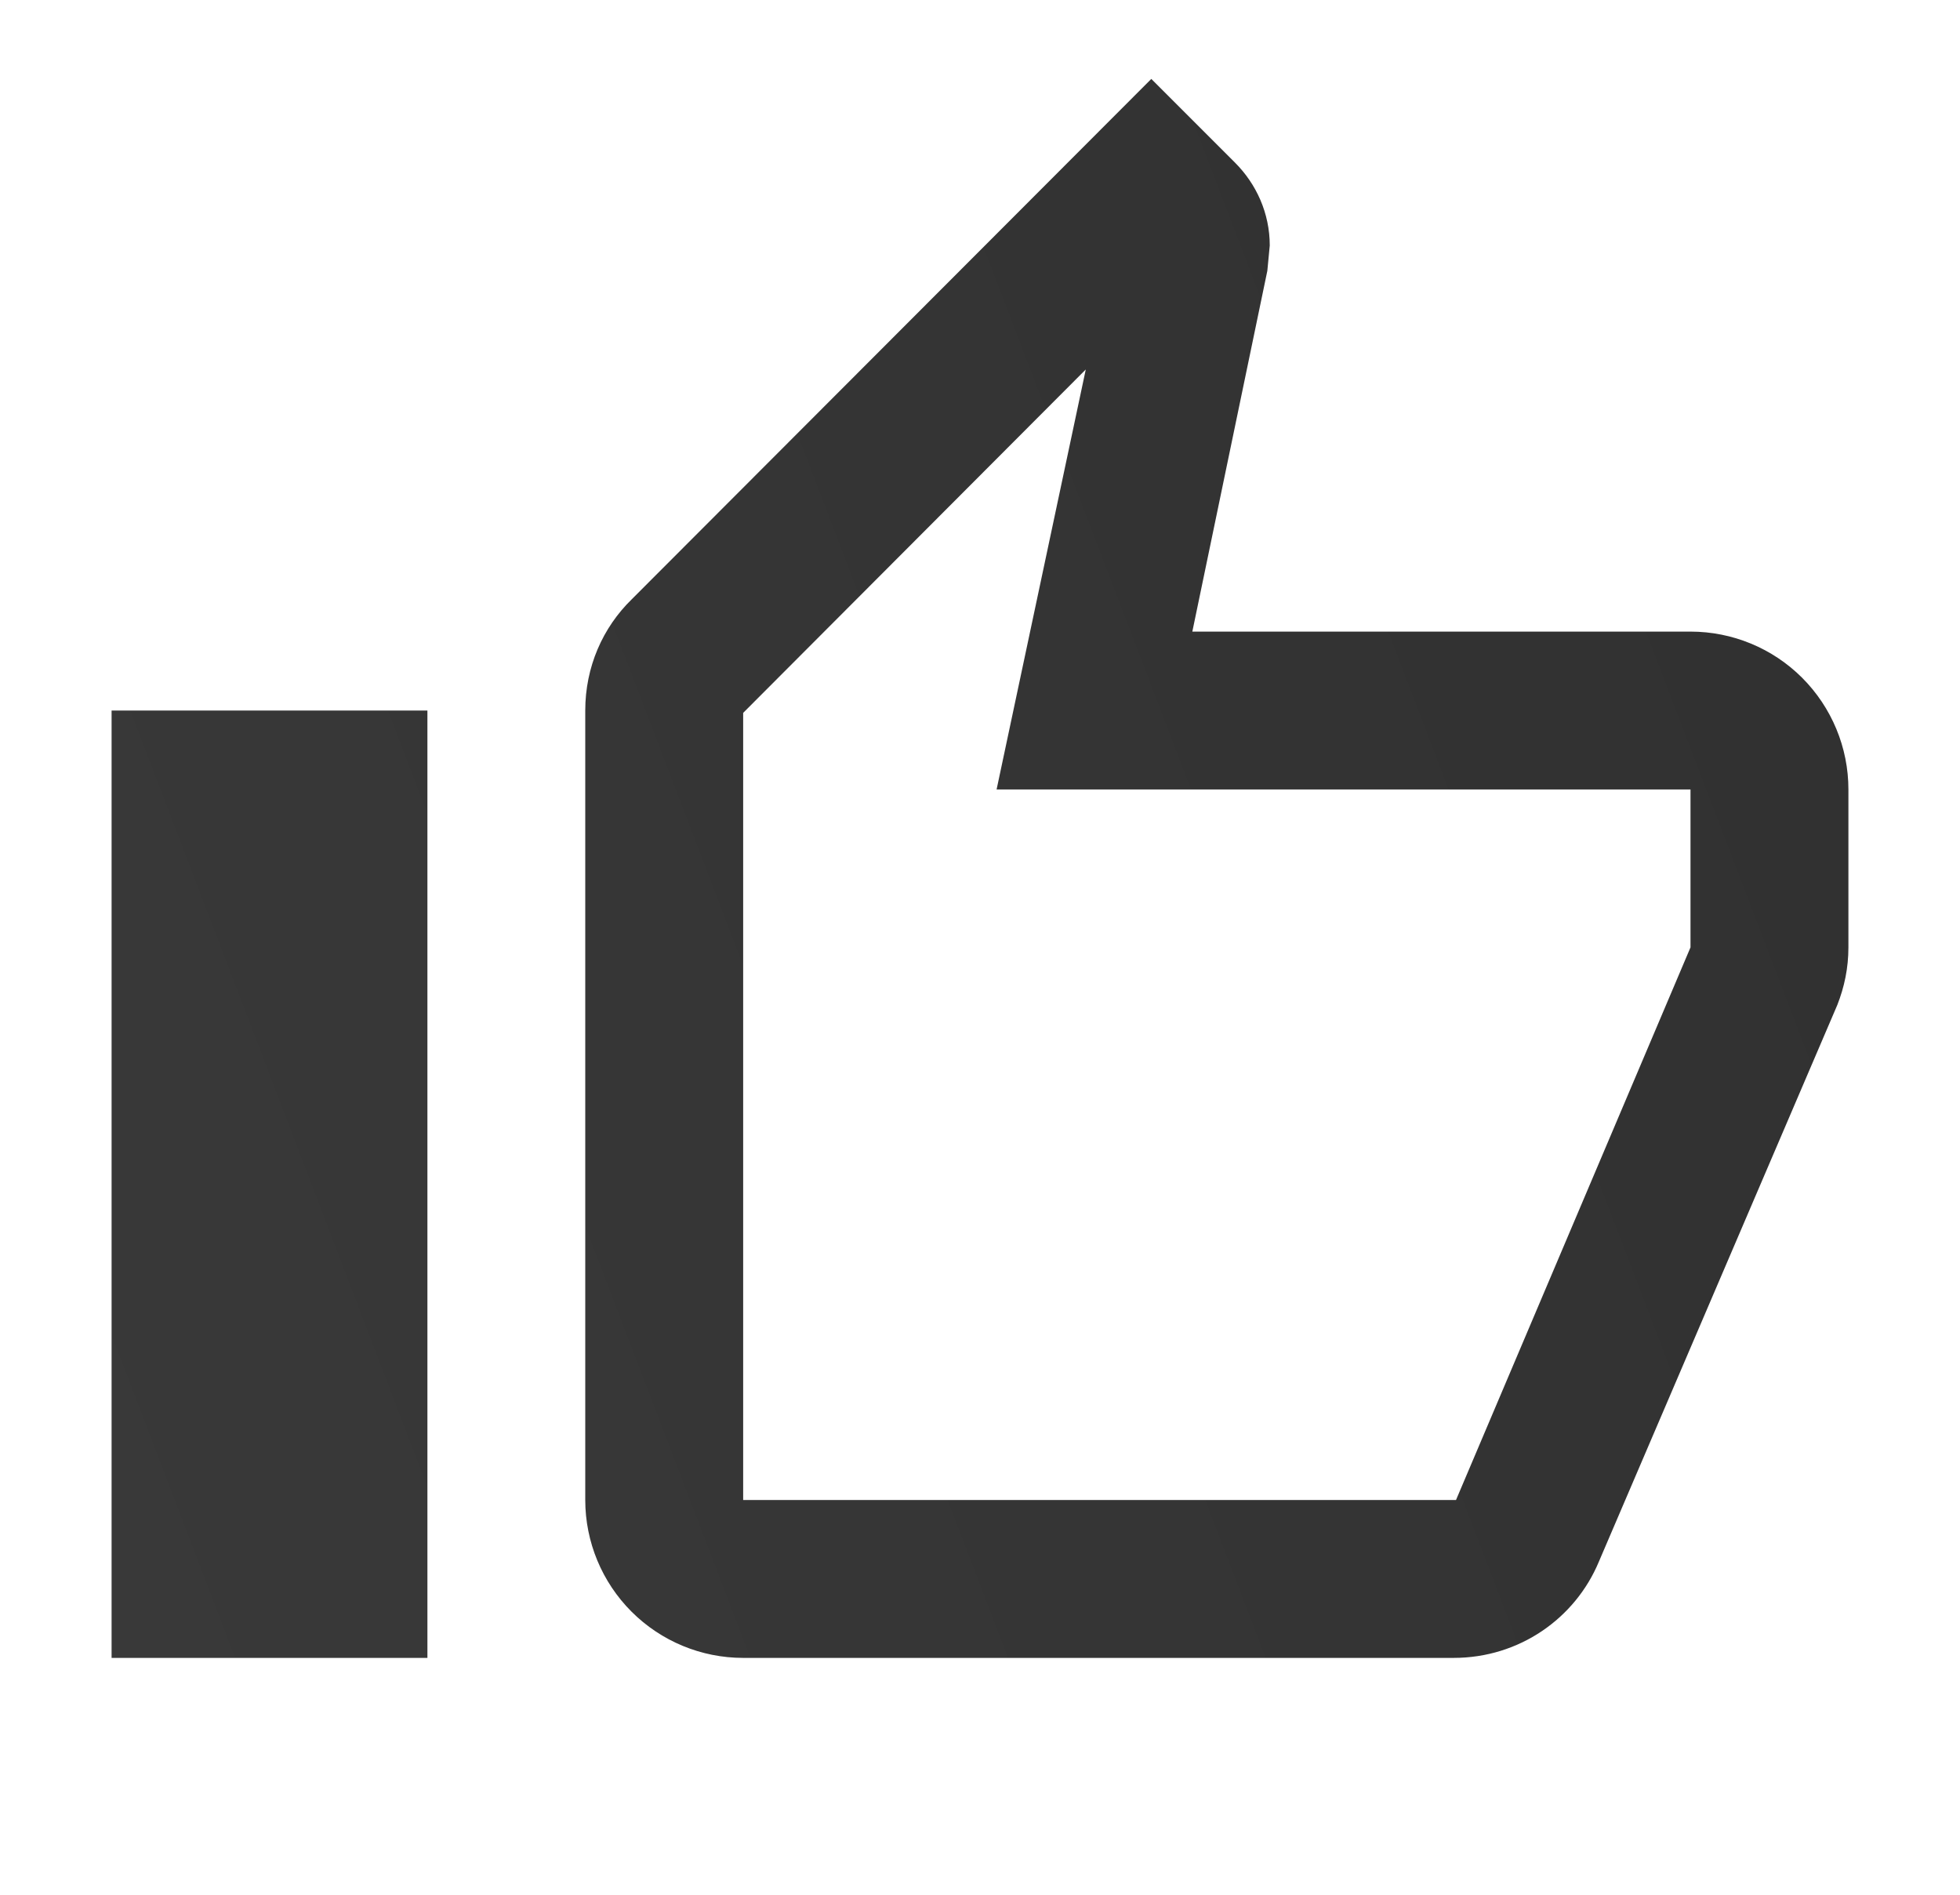 <svg width="30" height="29" viewBox="0 0 30 29" fill="none" xmlns="http://www.w3.org/2000/svg">
<path d="M6.542 10.875V25.375H1.708V10.875H6.542ZM11.375 25.375C10.734 25.375 10.119 25.12 9.666 24.667C9.213 24.214 8.958 23.599 8.958 22.958V10.875C8.958 10.21 9.224 9.606 9.671 9.171L17.622 1.208L18.903 2.489C19.229 2.815 19.435 3.262 19.435 3.758L19.398 4.145L18.25 9.667H25.875C26.516 9.667 27.131 9.921 27.584 10.374C28.037 10.828 28.292 11.442 28.292 12.083V14.5C28.292 14.814 28.231 15.104 28.122 15.382L24.473 23.901C24.111 24.771 23.253 25.375 22.25 25.375H11.375ZM11.375 22.958H22.286L25.875 14.5V12.083H15.254L16.619 5.655L11.375 10.911V22.958Z" fill="url(#paint0_linear_15_730)"/>
<defs>
<linearGradient id="paint0_linear_15_730" x1="28.048" y1="1.698" x2="-2.892" y2="13.536" gradientUnits="userSpaceOnUse">
<stop stop-color="#303030"/>
<stop offset="1" stop-color="#393939"/>
</linearGradient>
</defs>
</svg>
